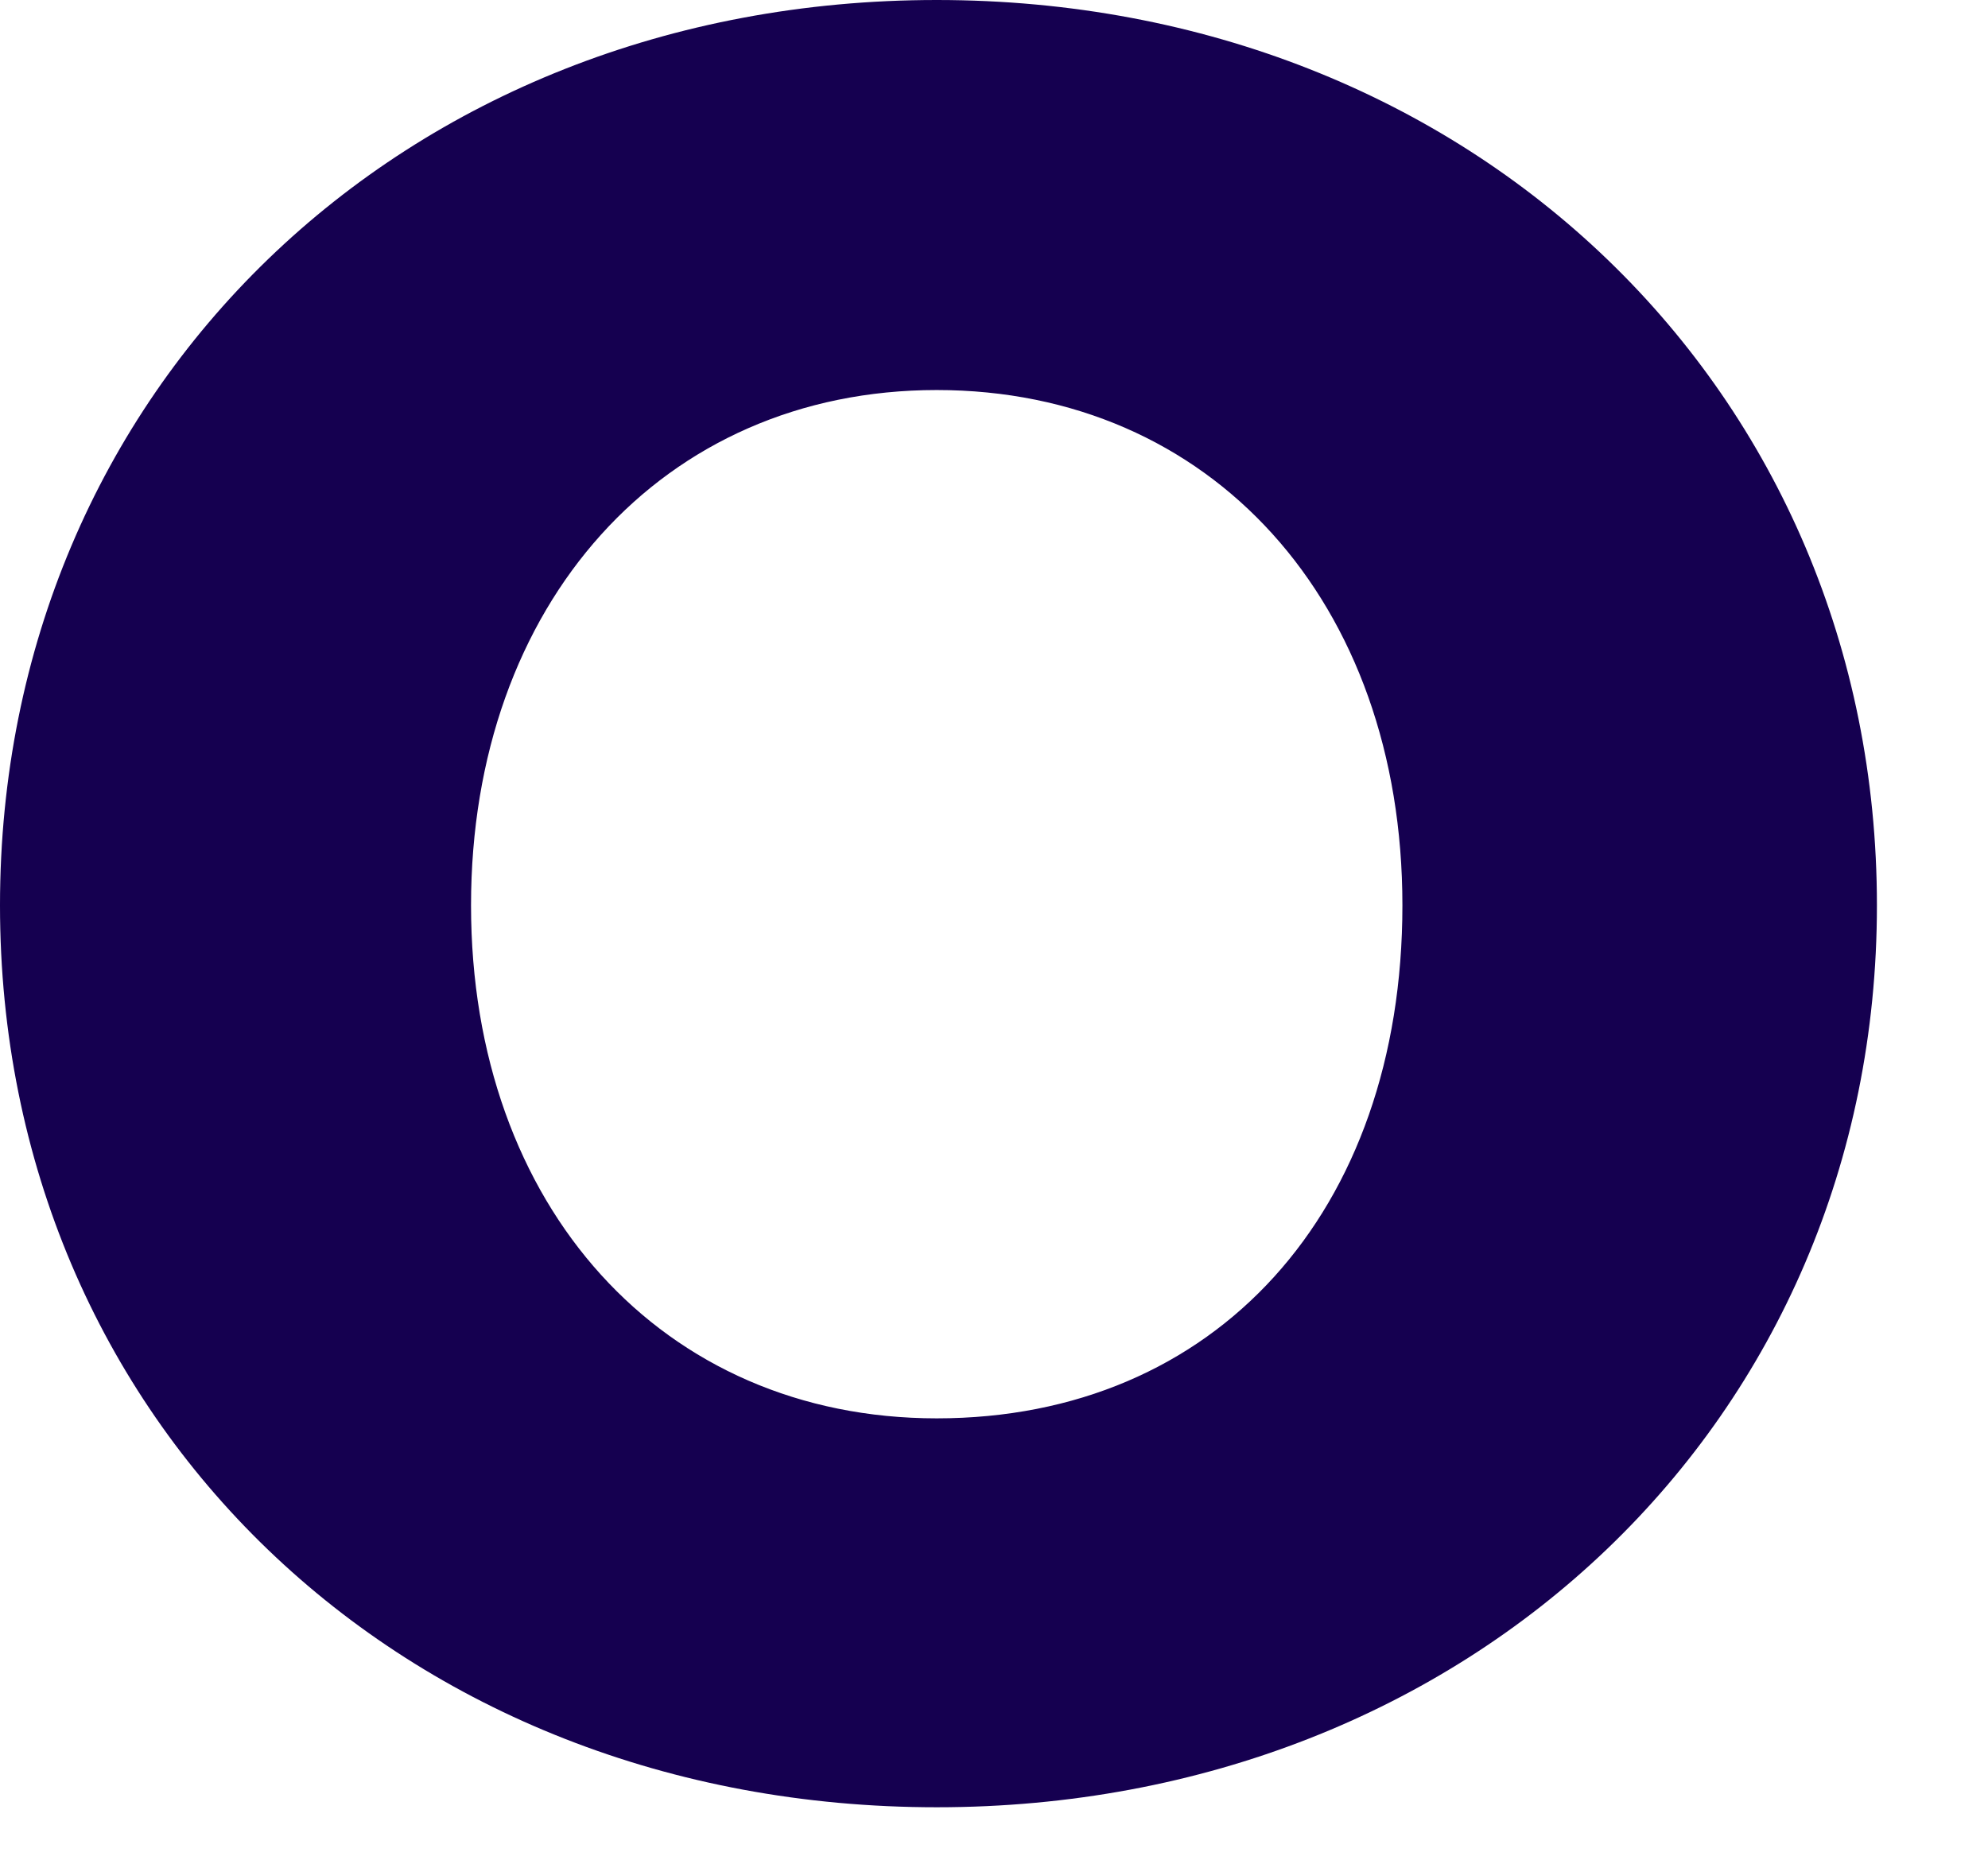 <?xml version="1.0" encoding="utf-8"?>
<svg xmlns="http://www.w3.org/2000/svg" fill="none" height="100%" overflow="visible" preserveAspectRatio="none" style="display: block;" viewBox="0 0 16 15" width="100%">
<path d="M7.539 0C3.242 0 0 3.132 0 7.286C0 11.44 3.242 14.545 7.539 14.545C11.836 14.545 15.106 11.423 15.106 7.286C15.106 3.149 11.853 0 7.539 0ZM11.287 7.286C11.287 9.755 9.782 11.415 7.539 11.415C5.332 11.415 3.791 9.711 3.791 7.286C3.791 4.861 5.332 3.139 7.539 3.139C9.746 3.139 11.287 4.843 11.287 7.286V7.286Z" fill="#150050" id="Vector"/>
</svg>